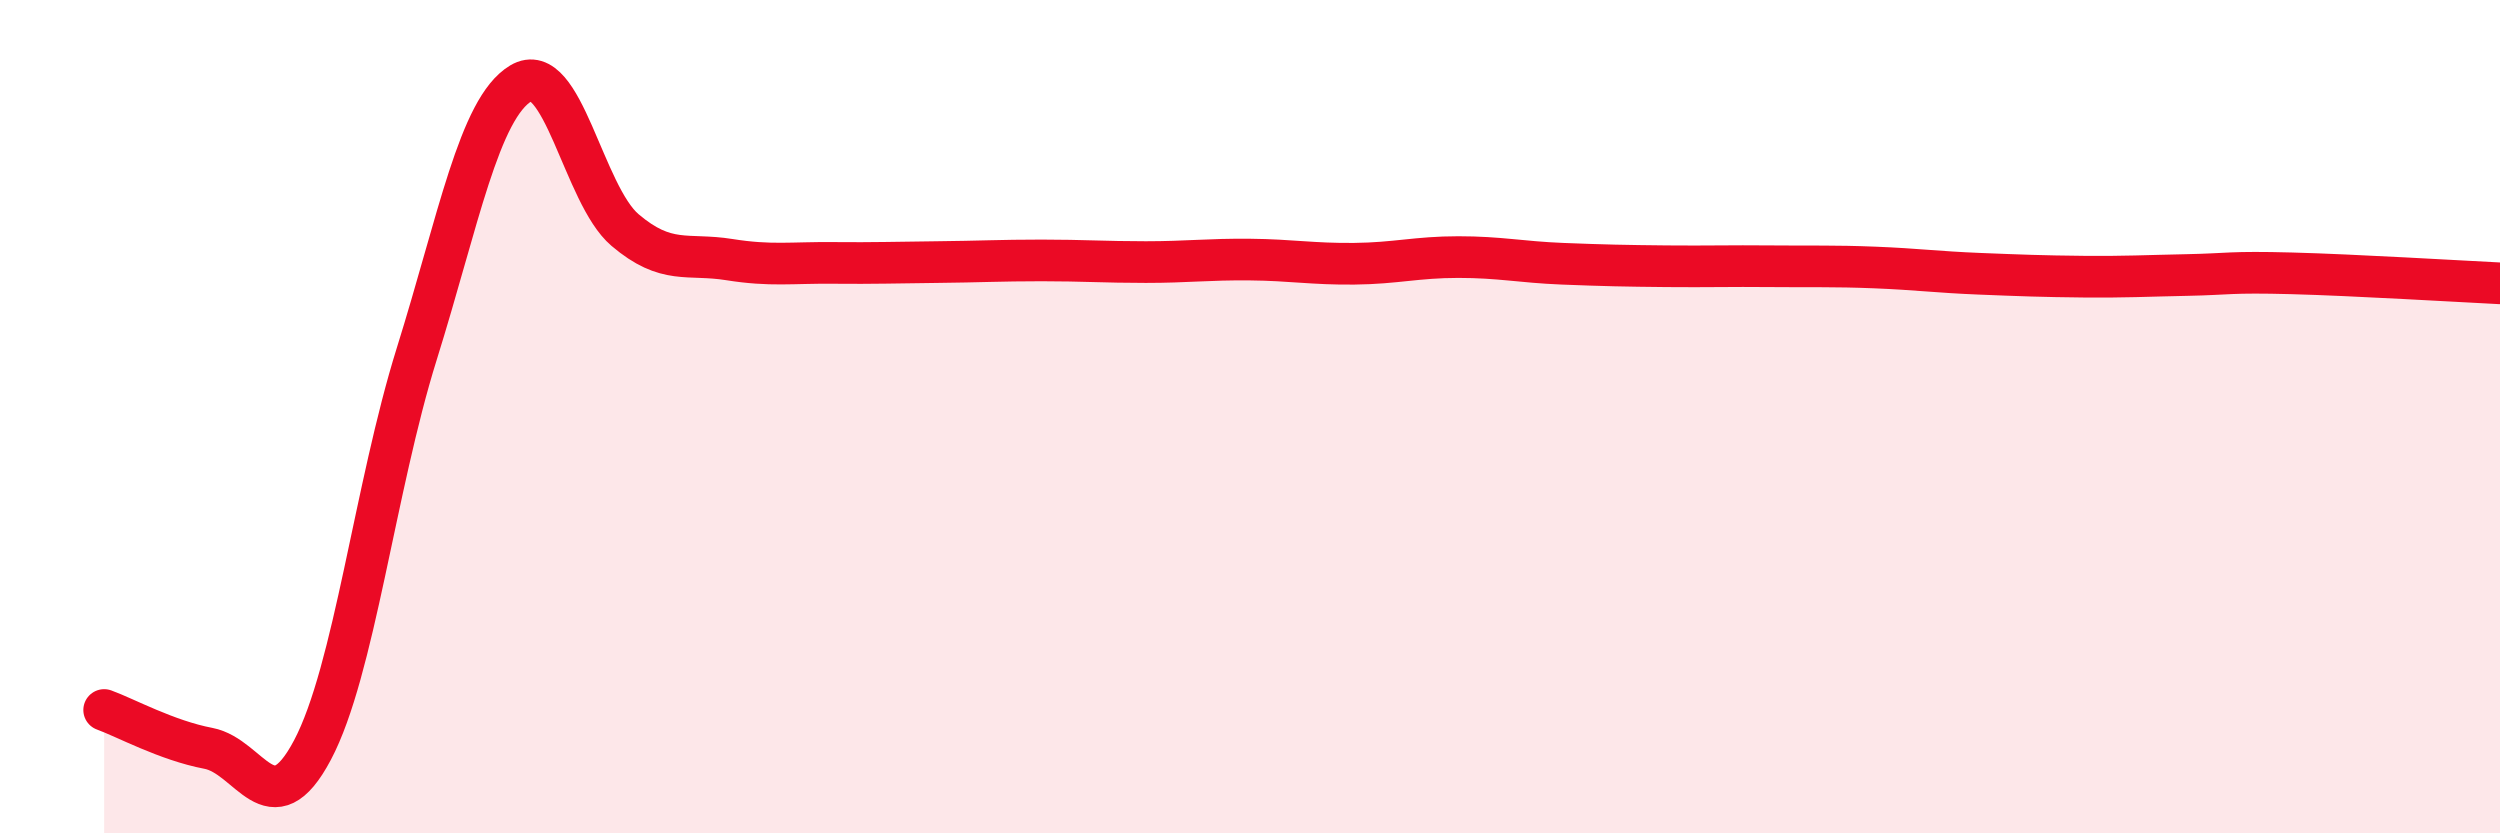 
    <svg width="60" height="20" viewBox="0 0 60 20" xmlns="http://www.w3.org/2000/svg">
      <path
        d="M 2.5,17.04 C 3,17.22 4,17.77 5,17.96 C 6,18.15 6.5,19.89 7.5,18 C 8.5,16.11 9,11.7 10,8.5 C 11,5.3 11.5,2.6 12.5,2 C 13.5,1.4 14,4.67 15,5.52 C 16,6.37 16.5,6.07 17.5,6.23 C 18.5,6.39 19,6.3 20,6.31 C 21,6.32 21.5,6.3 22.5,6.29 C 23.5,6.28 24,6.25 25,6.25 C 26,6.25 26.5,6.29 27.5,6.29 C 28.5,6.29 29,6.22 30,6.23 C 31,6.24 31.5,6.34 32.5,6.33 C 33.5,6.32 34,6.17 35,6.17 C 36,6.17 36.5,6.29 37.5,6.33 C 38.5,6.37 39,6.38 40,6.39 C 41,6.4 41.5,6.38 42.5,6.39 C 43.5,6.4 44,6.38 45,6.42 C 46,6.46 46.5,6.53 47.5,6.57 C 48.5,6.61 49,6.63 50,6.64 C 51,6.65 51.5,6.62 52.5,6.6 C 53.5,6.58 53.5,6.52 55,6.56 C 56.5,6.6 59,6.75 60,6.8L60 20L2.5 20Z"
        fill="#EB0A25"
        opacity="0.1"
        stroke-linecap="round"
        stroke-linejoin="round"
      />
      <path
        d="M 2.5,17.04 C 3,17.22 4,17.77 5,17.96 C 6,18.15 6.5,19.89 7.5,18 C 8.5,16.11 9,11.7 10,8.5 C 11,5.3 11.5,2.6 12.5,2 C 13.5,1.4 14,4.67 15,5.52 C 16,6.37 16.5,6.07 17.5,6.23 C 18.5,6.39 19,6.3 20,6.31 C 21,6.32 21.5,6.3 22.5,6.29 C 23.5,6.28 24,6.25 25,6.25 C 26,6.25 26.5,6.29 27.5,6.29 C 28.5,6.29 29,6.22 30,6.23 C 31,6.24 31.5,6.34 32.5,6.33 C 33.5,6.32 34,6.17 35,6.17 C 36,6.17 36.5,6.29 37.5,6.33 C 38.5,6.37 39,6.38 40,6.39 C 41,6.4 41.5,6.38 42.5,6.39 C 43.5,6.4 44,6.38 45,6.42 C 46,6.46 46.5,6.53 47.5,6.57 C 48.5,6.61 49,6.63 50,6.64 C 51,6.65 51.5,6.62 52.5,6.6 C 53.5,6.58 53.5,6.52 55,6.56 C 56.5,6.6 59,6.75 60,6.8"
        stroke="#EB0A25"
        stroke-width="1"
        fill="none"
        stroke-linecap="round"
        stroke-linejoin="round"
      />
    </svg>
  